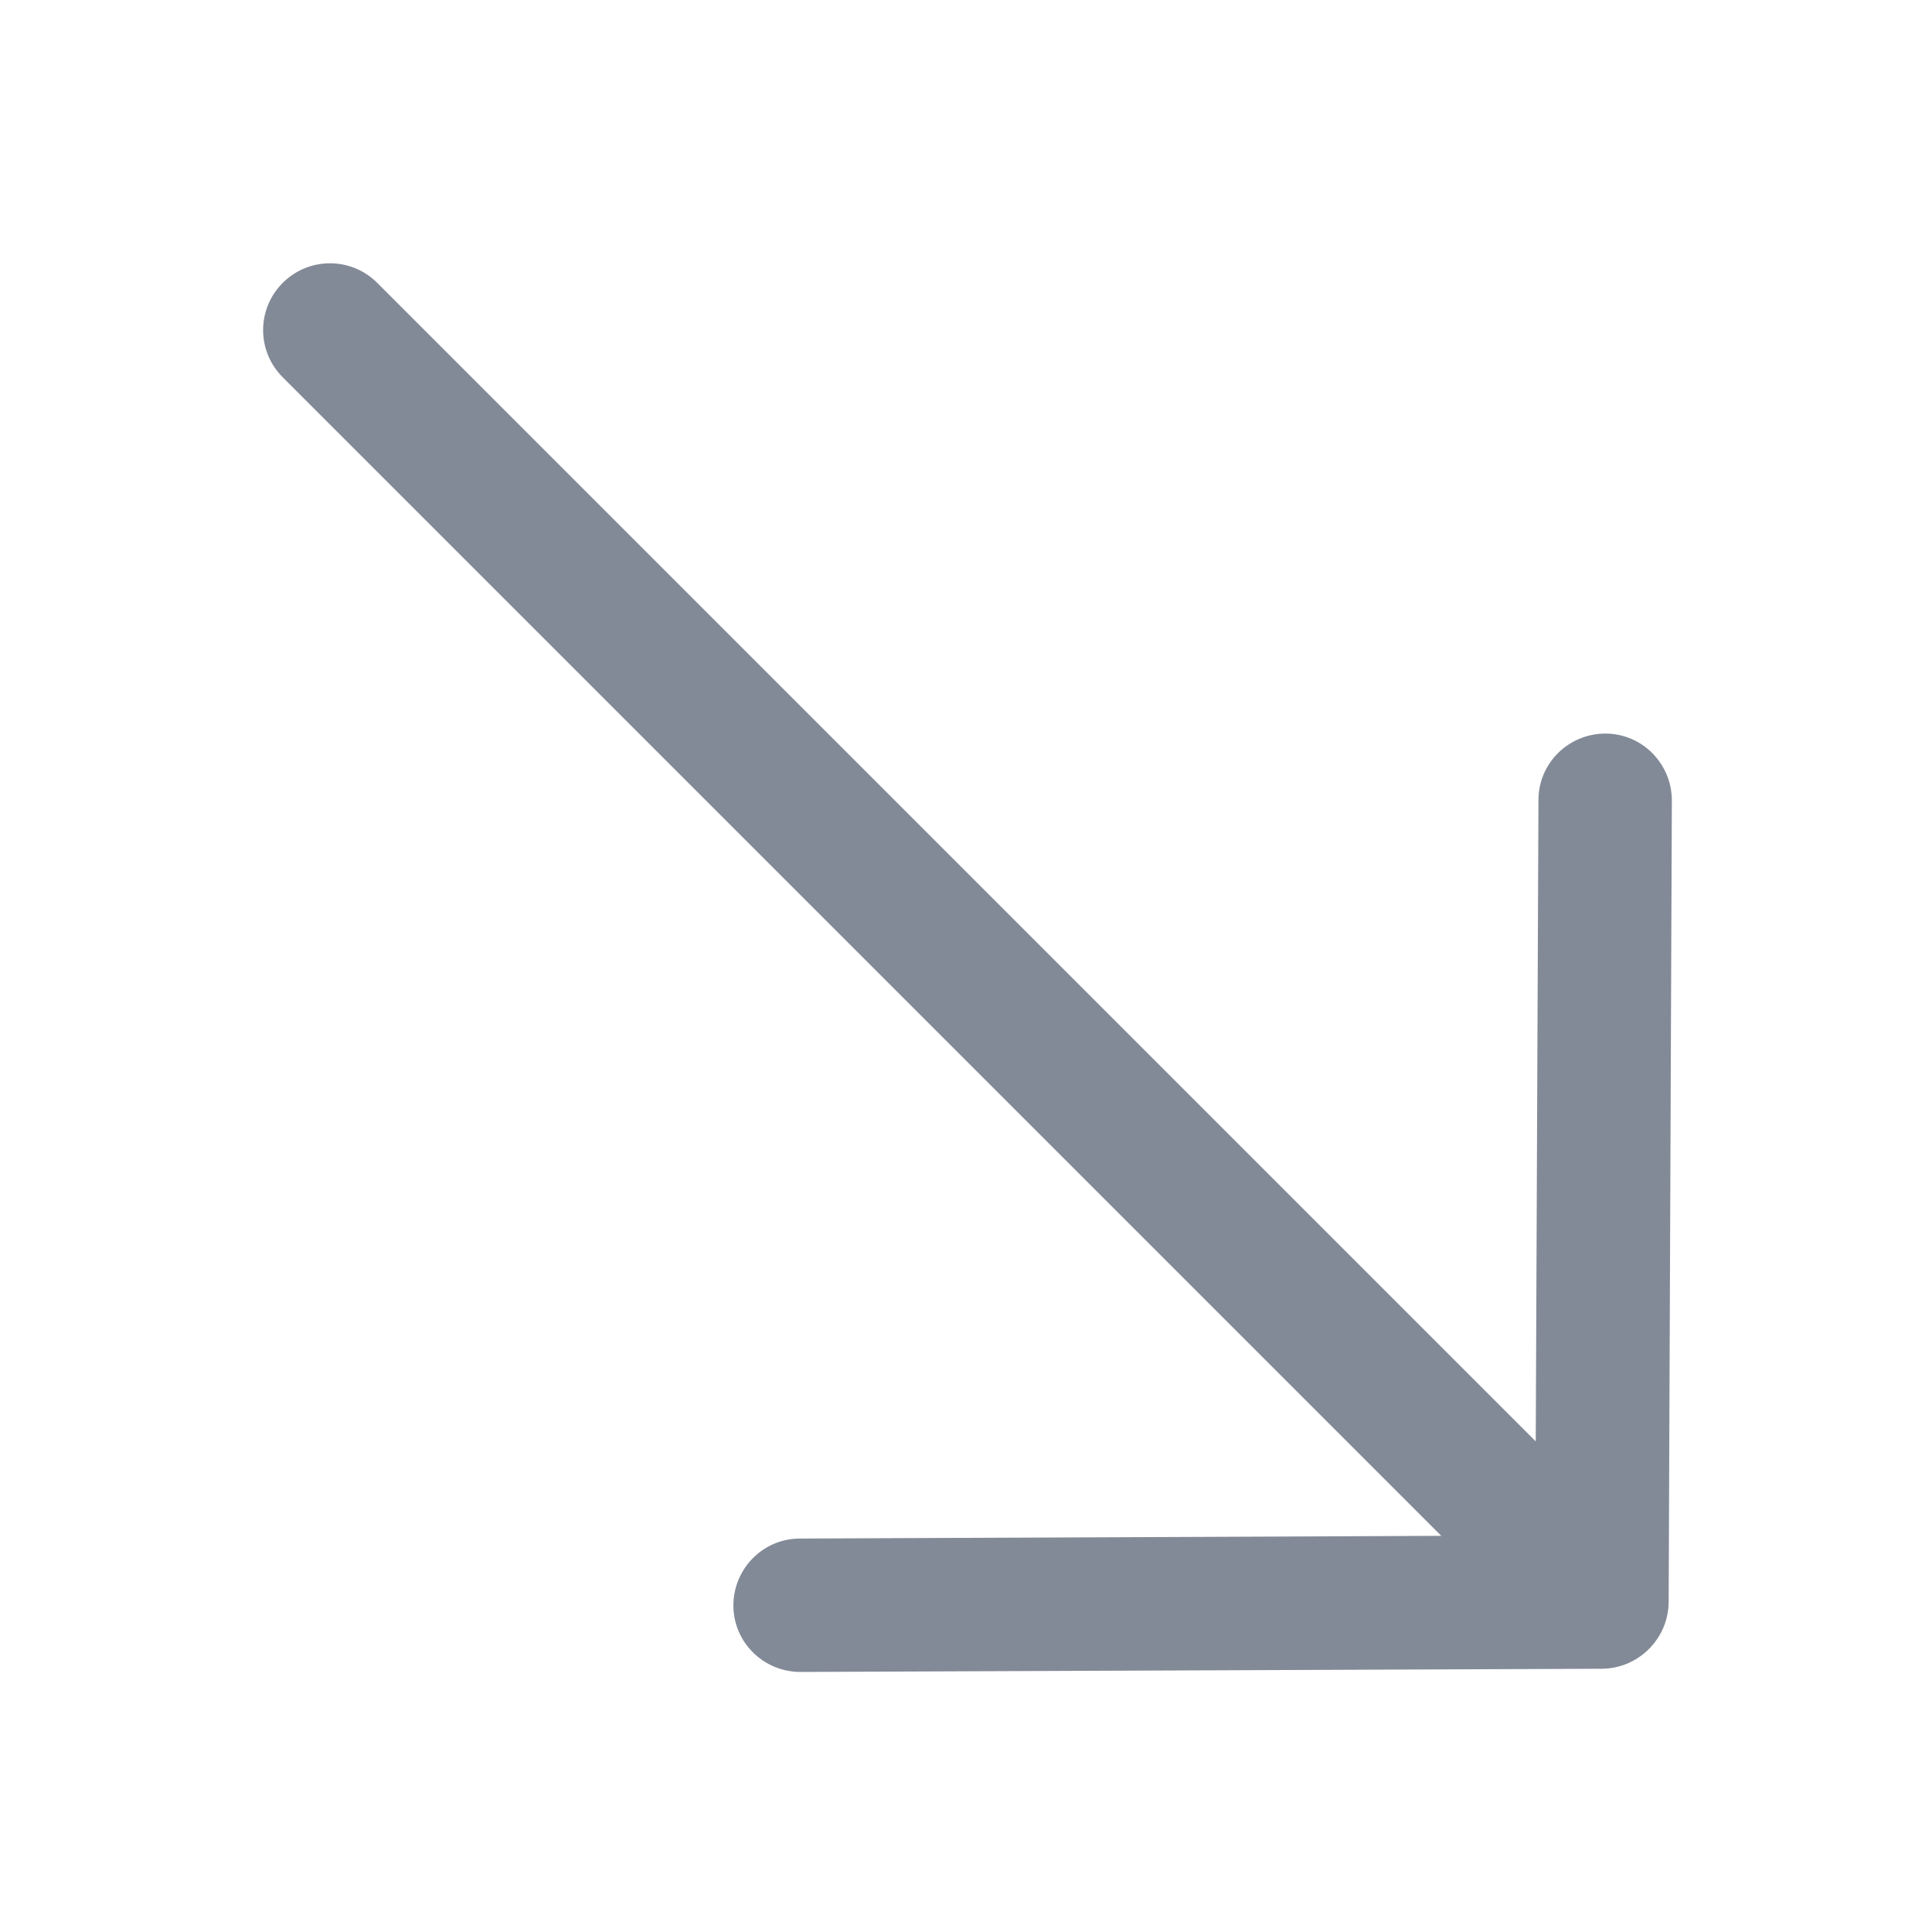 <svg width="20" height="20" viewBox="0 0 20 20" fill="none" xmlns="http://www.w3.org/2000/svg">
<g clip-path="url(#clip0_12053_2986)">
<path d="M17.274 16.584L17.307 8.287C17.307 7.906 17 7.594 16.619 7.594C16.238 7.594 15.926 7.9 15.926 8.281L15.898 14.921L3.905 2.928C3.634 2.658 3.198 2.658 2.927 2.928C2.656 3.199 2.656 3.635 2.927 3.906L14.92 15.899L8.28 15.927C7.899 15.927 7.592 16.239 7.592 16.62C7.592 17.001 7.904 17.308 8.286 17.308L16.583 17.275C16.962 17.272 17.271 16.963 17.274 16.584Z" fill="#838A97"/>
</g>
<defs>
<clipPath id="clip0_12053_2986">
<rect width="20" height="20" fill="white" transform="translate(20) rotate(90)"/>
</clipPath>
</defs>
</svg>
